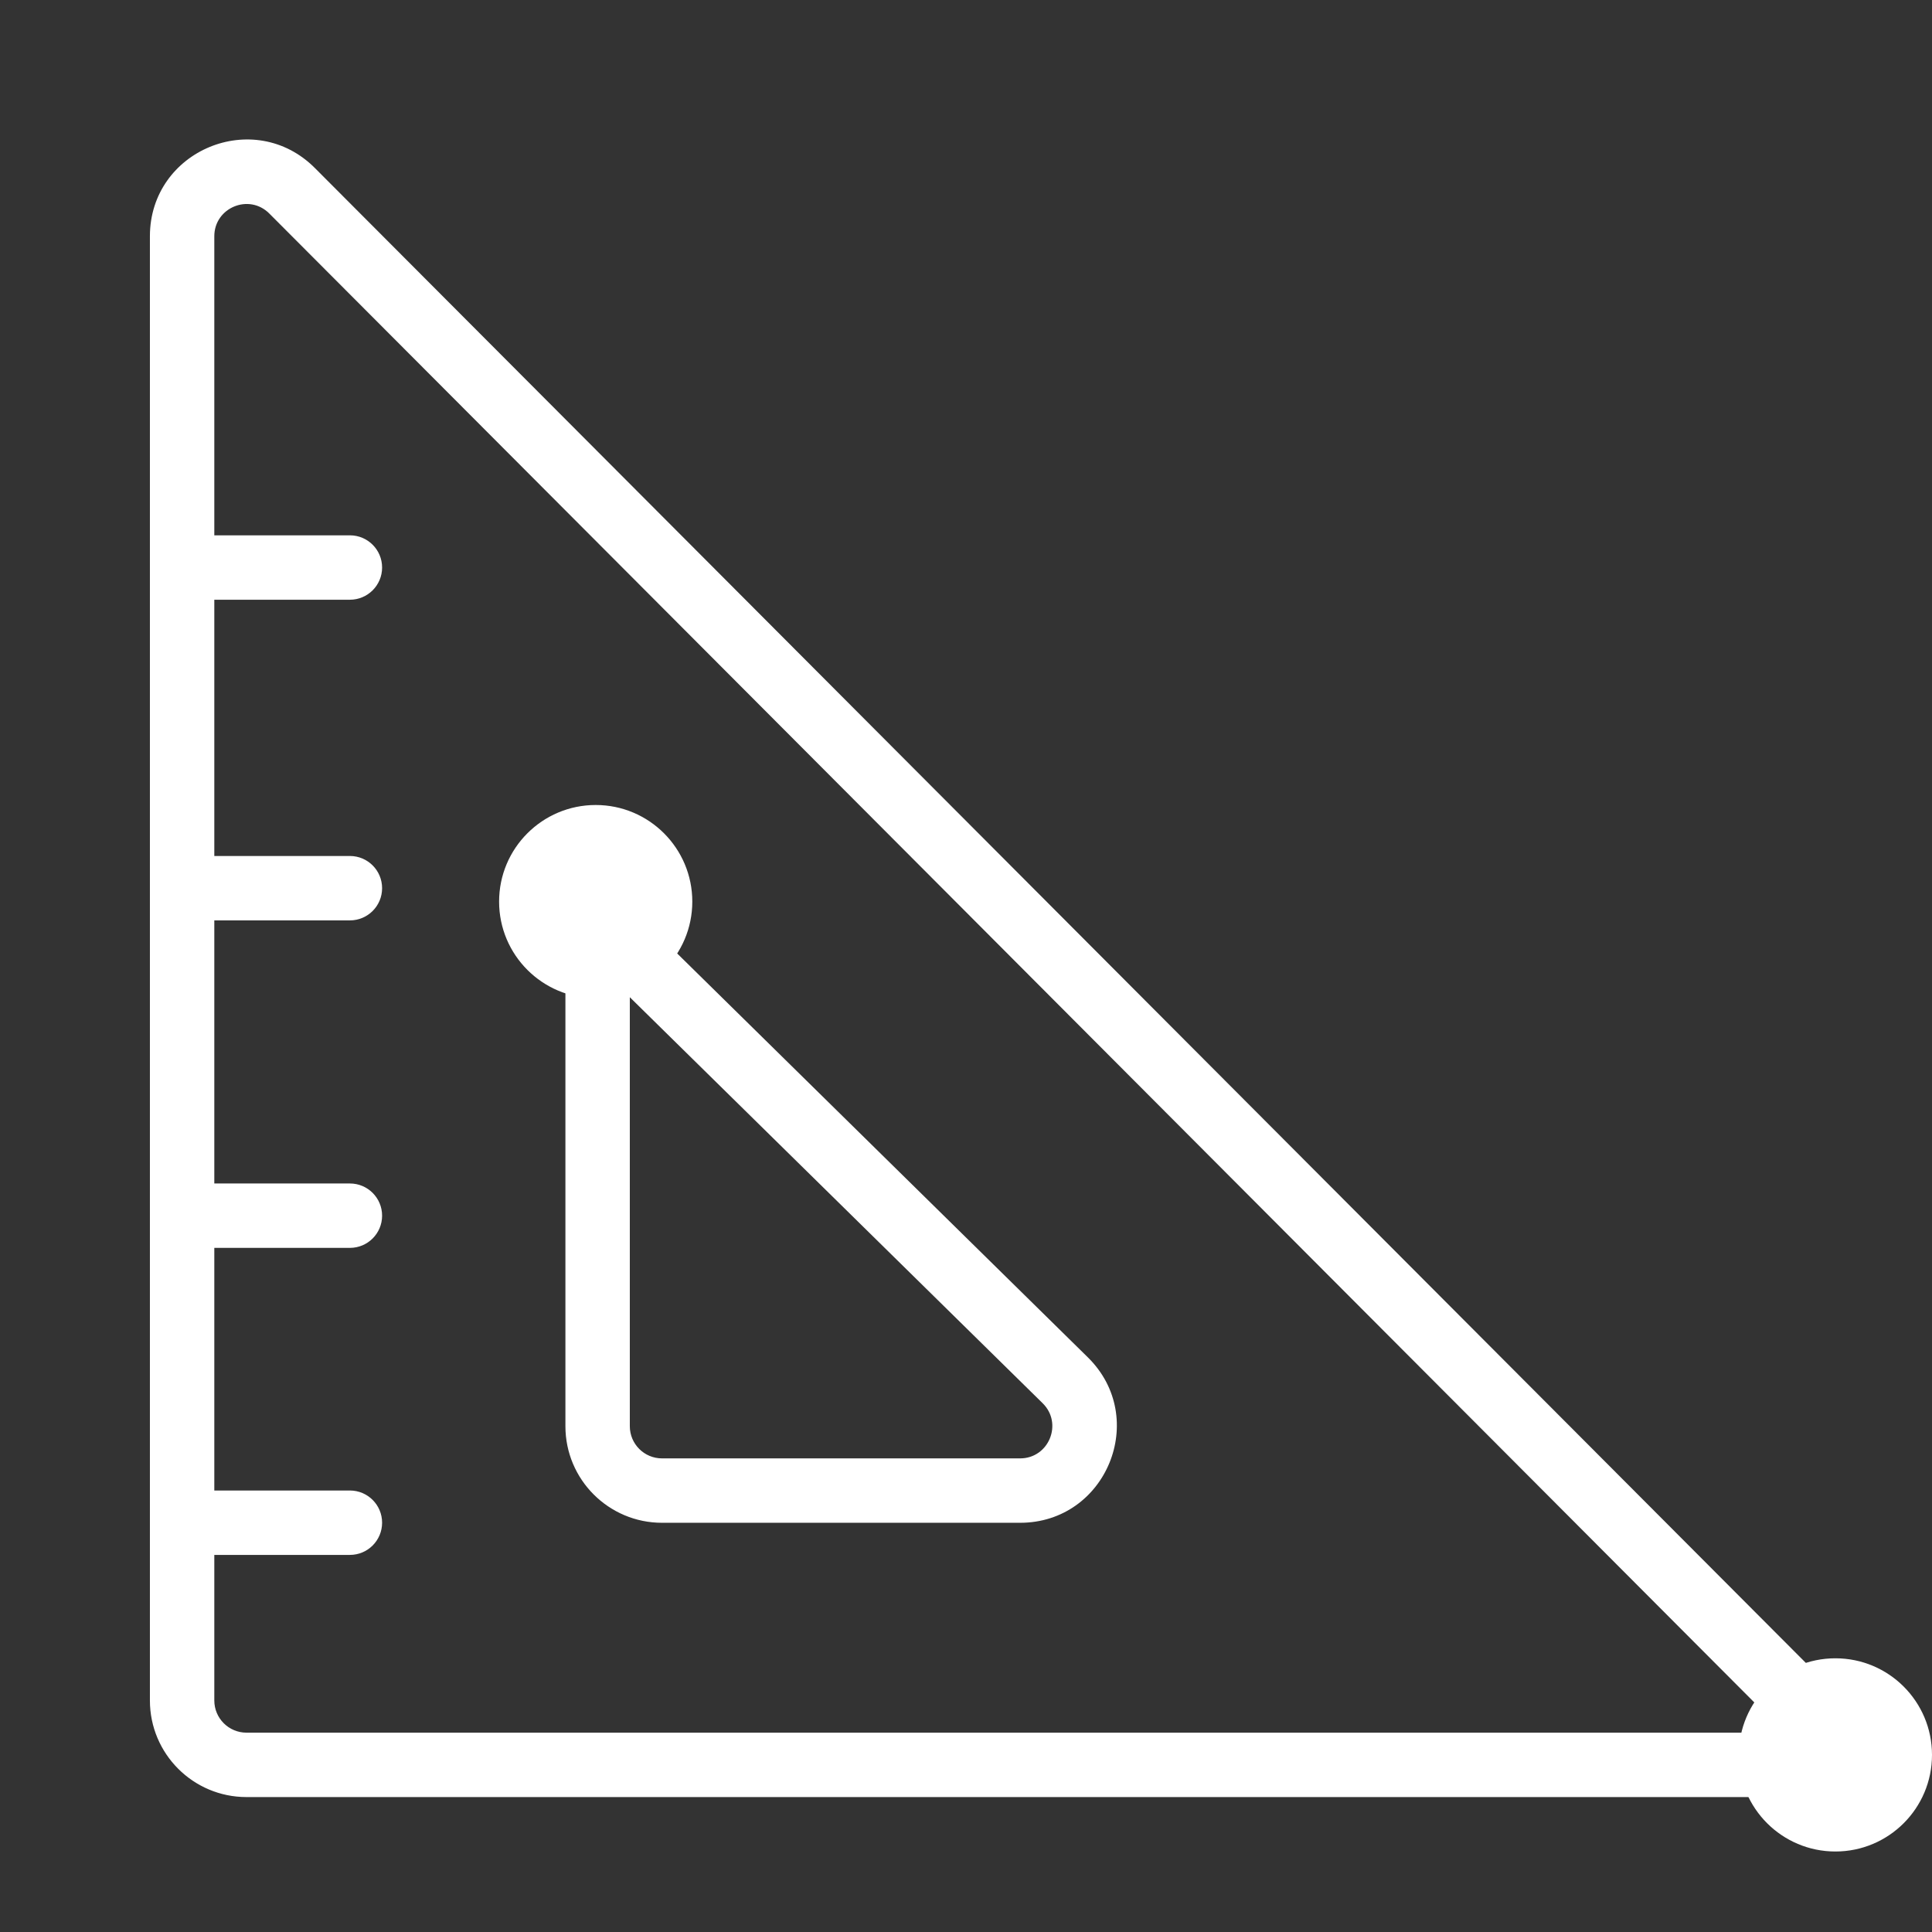 <svg width="120" height="120" viewBox="0 0 120 120" fill="none" xmlns="http://www.w3.org/2000/svg">
<rect x="0" y="0" width="120" height="120" fill="#333333" stroke="none"/>
<path fill-rule="evenodd" clip-rule="evenodd" d="M16.727 13.262C15.468 12 13.311 12.892 13.311 14.675V105.619C13.311 106.724 14.207 107.619 15.311 107.619H110.836L16.727 13.262ZM9.311 14.675C9.311 9.326 15.782 6.65 19.559 10.438L115.37 106.501C117.256 108.392 115.917 111.619 113.246 111.619H15.311C11.997 111.619 9.311 108.933 9.311 105.619V14.675Z" fill="white"/>
<path fill-rule="evenodd" clip-rule="evenodd" d="M39.119 61.939V88.583C39.119 89.688 40.015 90.583 41.119 90.583H63.359C65.149 90.583 66.037 88.412 64.761 87.157L39.119 61.939ZM35.119 59.553C35.119 56.892 38.326 55.549 40.223 57.414L67.566 84.305C71.394 88.07 68.728 94.583 63.359 94.583H41.119C37.806 94.583 35.119 91.897 35.119 88.583V59.553Z" fill="white"/>
<path d="M43 56C43 59.314 40.314 62 37 62C33.686 62 31 59.314 31 56C31 52.686 33.686 50 37 50C40.314 50 43 52.686 43 56Z" fill="white"/>
<path d="M120 109C120 112.314 117.314 115 114 115C110.686 115 108 112.314 108 109C108 105.686 110.686 103 114 103C117.314 103 120 105.686 120 109Z" fill="white"/>
<path fill-rule="evenodd" clip-rule="evenodd" d="M11.311 94.578C11.311 93.473 12.207 92.578 13.311 92.578H21.733C22.837 92.578 23.733 93.473 23.733 94.578C23.733 95.683 22.837 96.578 21.733 96.578H13.311C12.207 96.578 11.311 95.683 11.311 94.578Z" fill="white"/>
<path fill-rule="evenodd" clip-rule="evenodd" d="M11.311 75.508C11.311 74.403 12.207 73.508 13.311 73.508H21.733C22.837 73.508 23.733 74.403 23.733 75.508C23.733 76.613 22.837 77.508 21.733 77.508H13.311C12.207 77.508 11.311 76.613 11.311 75.508Z" fill="white"/>
<path fill-rule="evenodd" clip-rule="evenodd" d="M11.311 55.167C11.311 54.062 12.207 53.167 13.311 53.167H21.733C22.837 53.167 23.733 54.062 23.733 55.167C23.733 56.272 22.837 57.167 21.733 57.167H13.311C12.207 57.167 11.311 56.272 11.311 55.167Z" fill="white"/>
<path fill-rule="evenodd" clip-rule="evenodd" d="M11.311 35.25C11.311 34.145 12.207 33.25 13.311 33.25H21.733C22.837 33.25 23.733 34.145 23.733 35.25C23.733 36.354 22.837 37.25 21.733 37.25H13.311C12.207 37.25 11.311 36.354 11.311 35.25Z" fill="white"/>
</svg>
